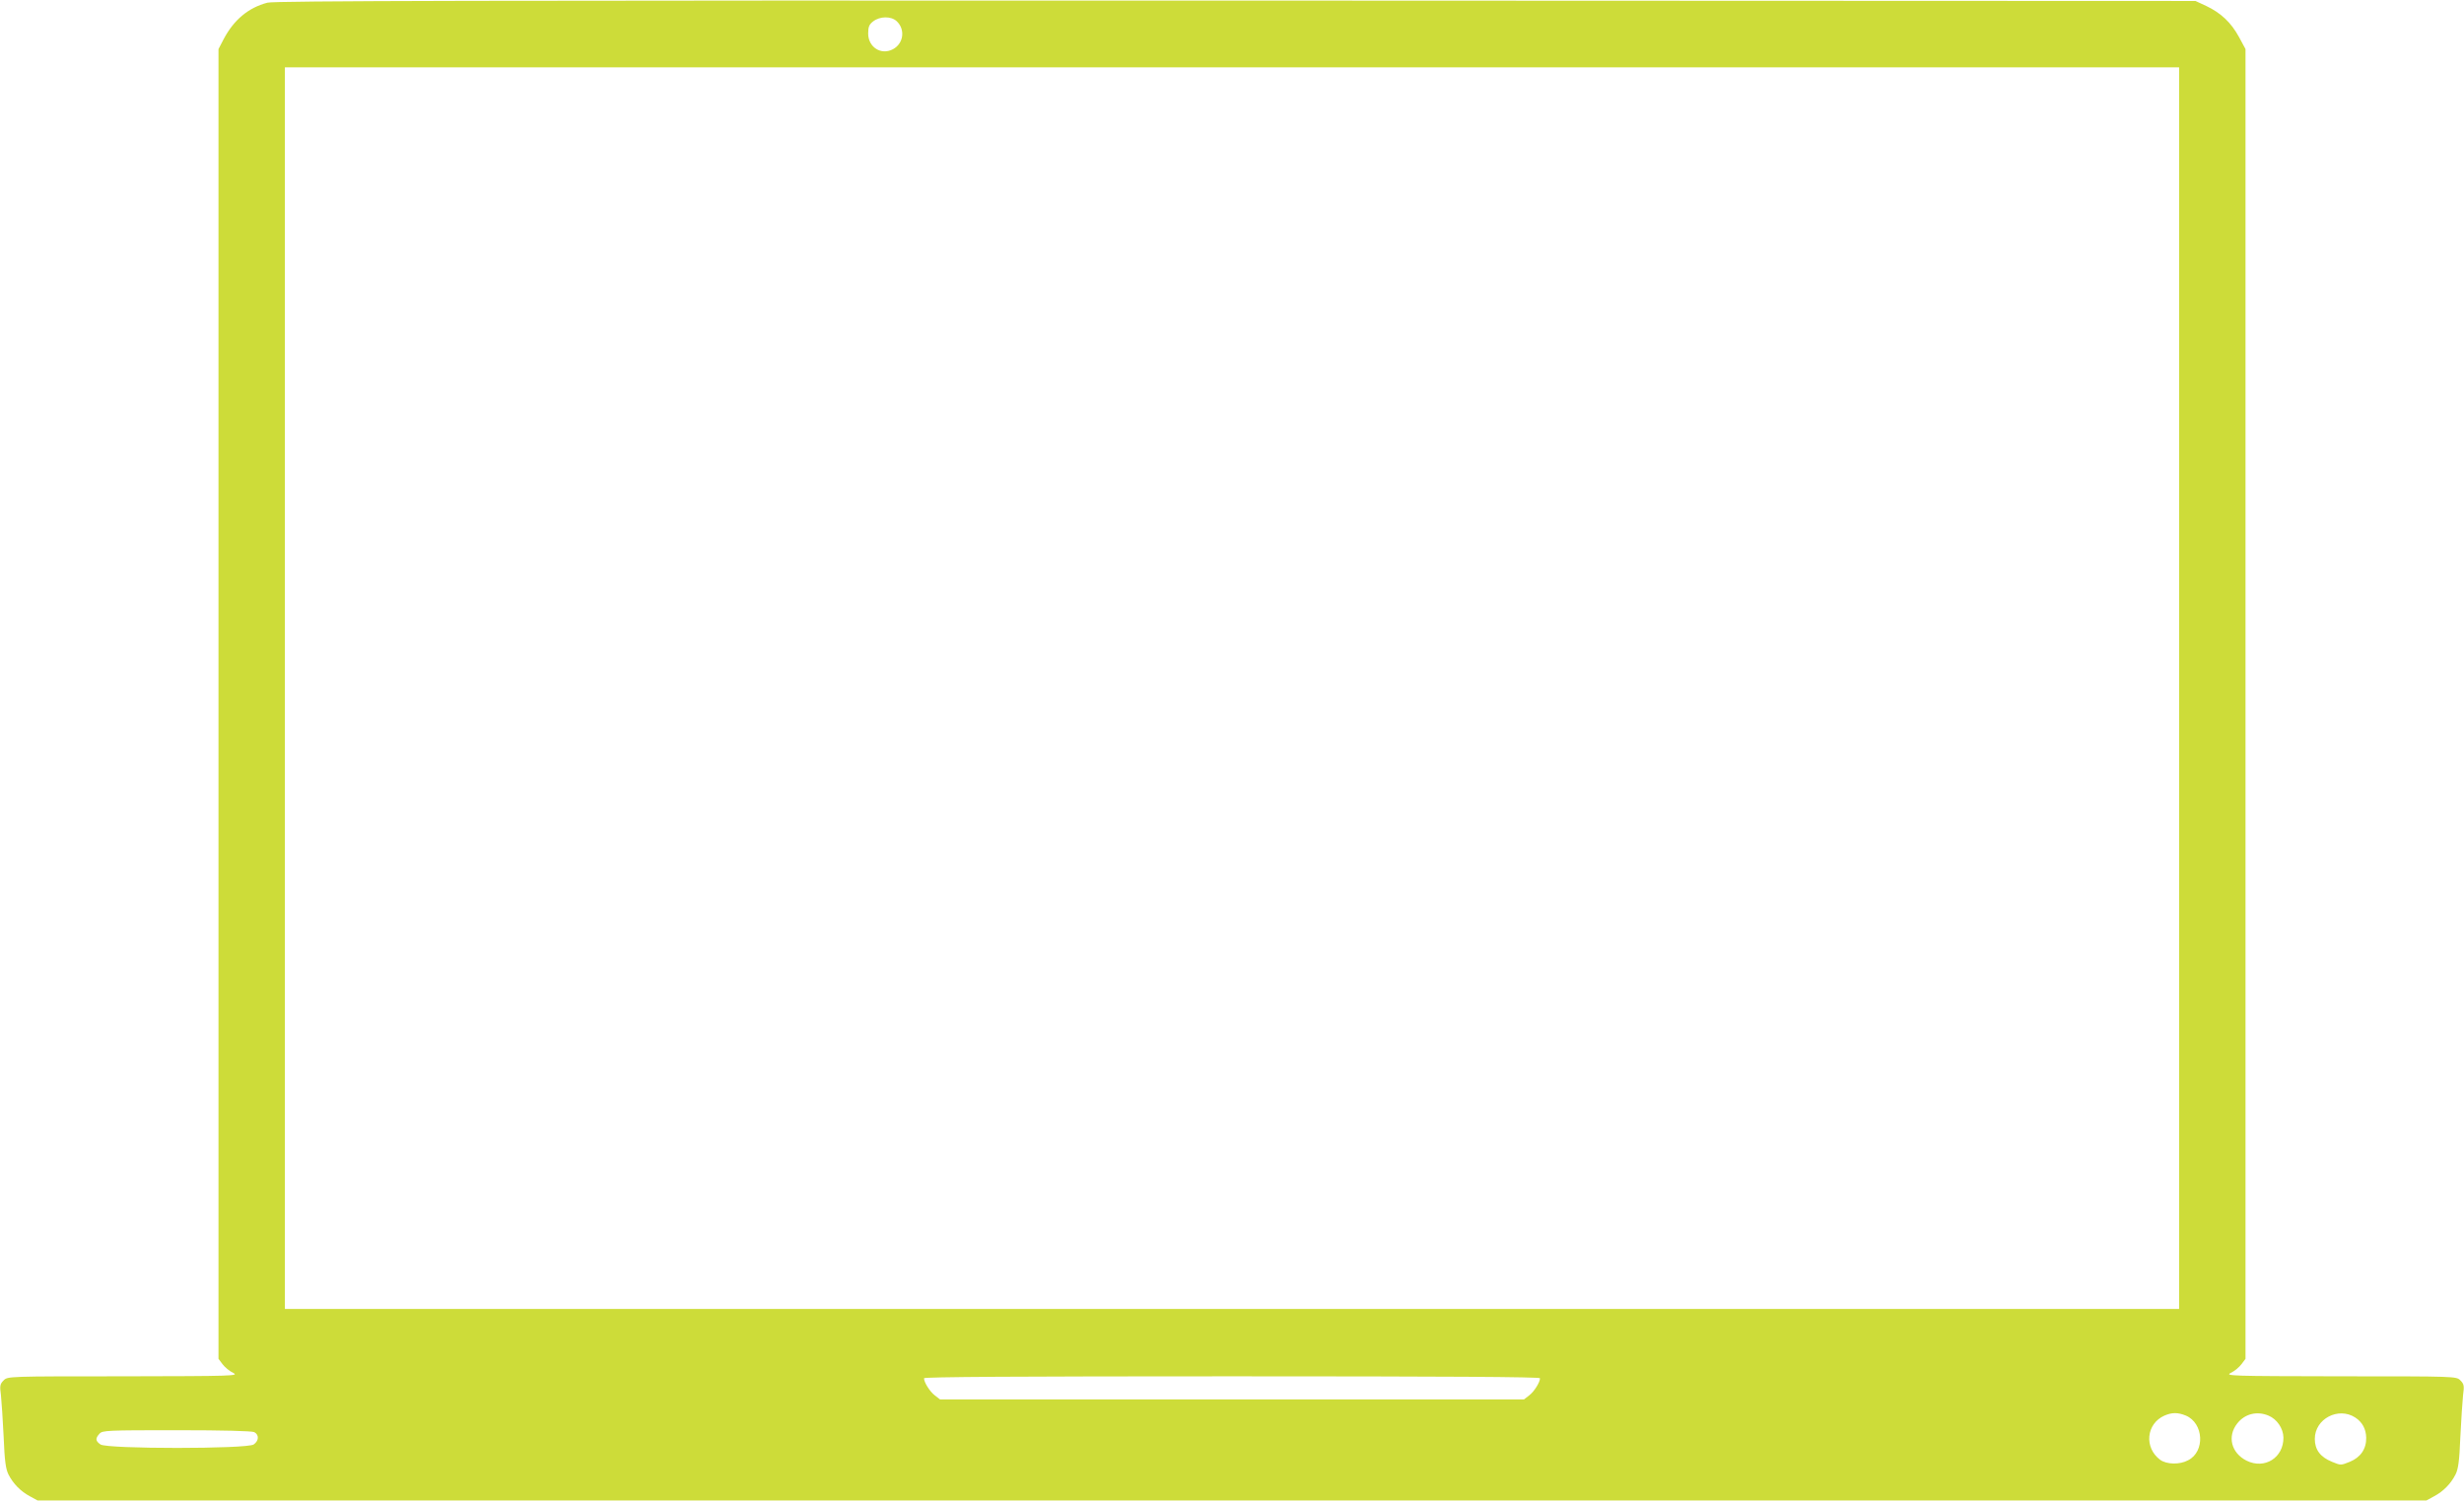 <?xml version="1.0" standalone="no"?>
<!DOCTYPE svg PUBLIC "-//W3C//DTD SVG 20010904//EN"
 "http://www.w3.org/TR/2001/REC-SVG-20010904/DTD/svg10.dtd">
<svg version="1.0" xmlns="http://www.w3.org/2000/svg"
 width="1280pt" height="780pt" viewBox="0 0 1280 780"
 preserveAspectRatio="xMidYMid meet">
<g transform="translate(0,780) scale(0.1,-0.1)"
fill="#cddc39" stroke="none">
<path d="M1389 7786 c-99 -26 -174 -89 -227 -189 l-27 -52 0 -3402 0 -3402 21
-28 c11 -15 36 -36 55 -45 32 -16 6 -17 -569 -18 -600 0 -602 0 -623 -21 -19
-19 -21 -28 -14 -78 3 -31 10 -128 14 -216 5 -126 11 -167 25 -195 25 -49 64
-88 111 -113 l40 -22 6205 0 6205 0 40 22 c47 25 86 64 111 113 14 28 20 69
25 195 4 88 11 185 14 216 7 50 5 59 -14 78 -21 21 -23 21 -623 21 -575 1
-601 2 -569 18 19 9 44 30 55 45 l21 28 0 3402 0 3402 -34 63 c-41 75 -94 125
-170 161 l-56 26 -4985 2 c-3929 1 -4995 -1 -5031 -11z m3269 -96 c46 -43 36
-117 -20 -146 -61 -32 -128 11 -128 82 0 34 5 47 26 63 35 27 93 28 122 1z
m6662 -3465 l0 -3225 -4920 0 -4920 0 0 3225 0 3225 4920 0 4920 0 0 -3225z
m-3320 -3585 c0 -21 -30 -69 -56 -89 l-27 -21 -1517 0 -1517 0 -27 21 c-26 20
-56 68 -56 89 0 7 490 10 1600 10 1110 0 1600 -3 1600 -10z m3355 -194 c93
-39 101 -187 12 -232 -44 -24 -111 -22 -145 2 -85 63 -73 188 22 230 40 17 69
17 111 0z m429 0 c44 -18 77 -66 78 -114 1 -105 -98 -167 -192 -120 -79 40
-101 126 -48 193 39 50 102 66 162 41z m451 -10 c37 -24 56 -60 57 -105 1 -58
-29 -102 -85 -125 -47 -19 -47 -19 -93 0 -61 25 -89 63 -89 119 0 104 122 168
210 111z m-10914 -76 c26 -14 24 -45 -3 -64 -34 -24 -762 -24 -796 0 -26 18
-28 31 -5 56 15 17 41 18 400 18 246 0 391 -4 404 -10z"/>
</g>
</svg>
